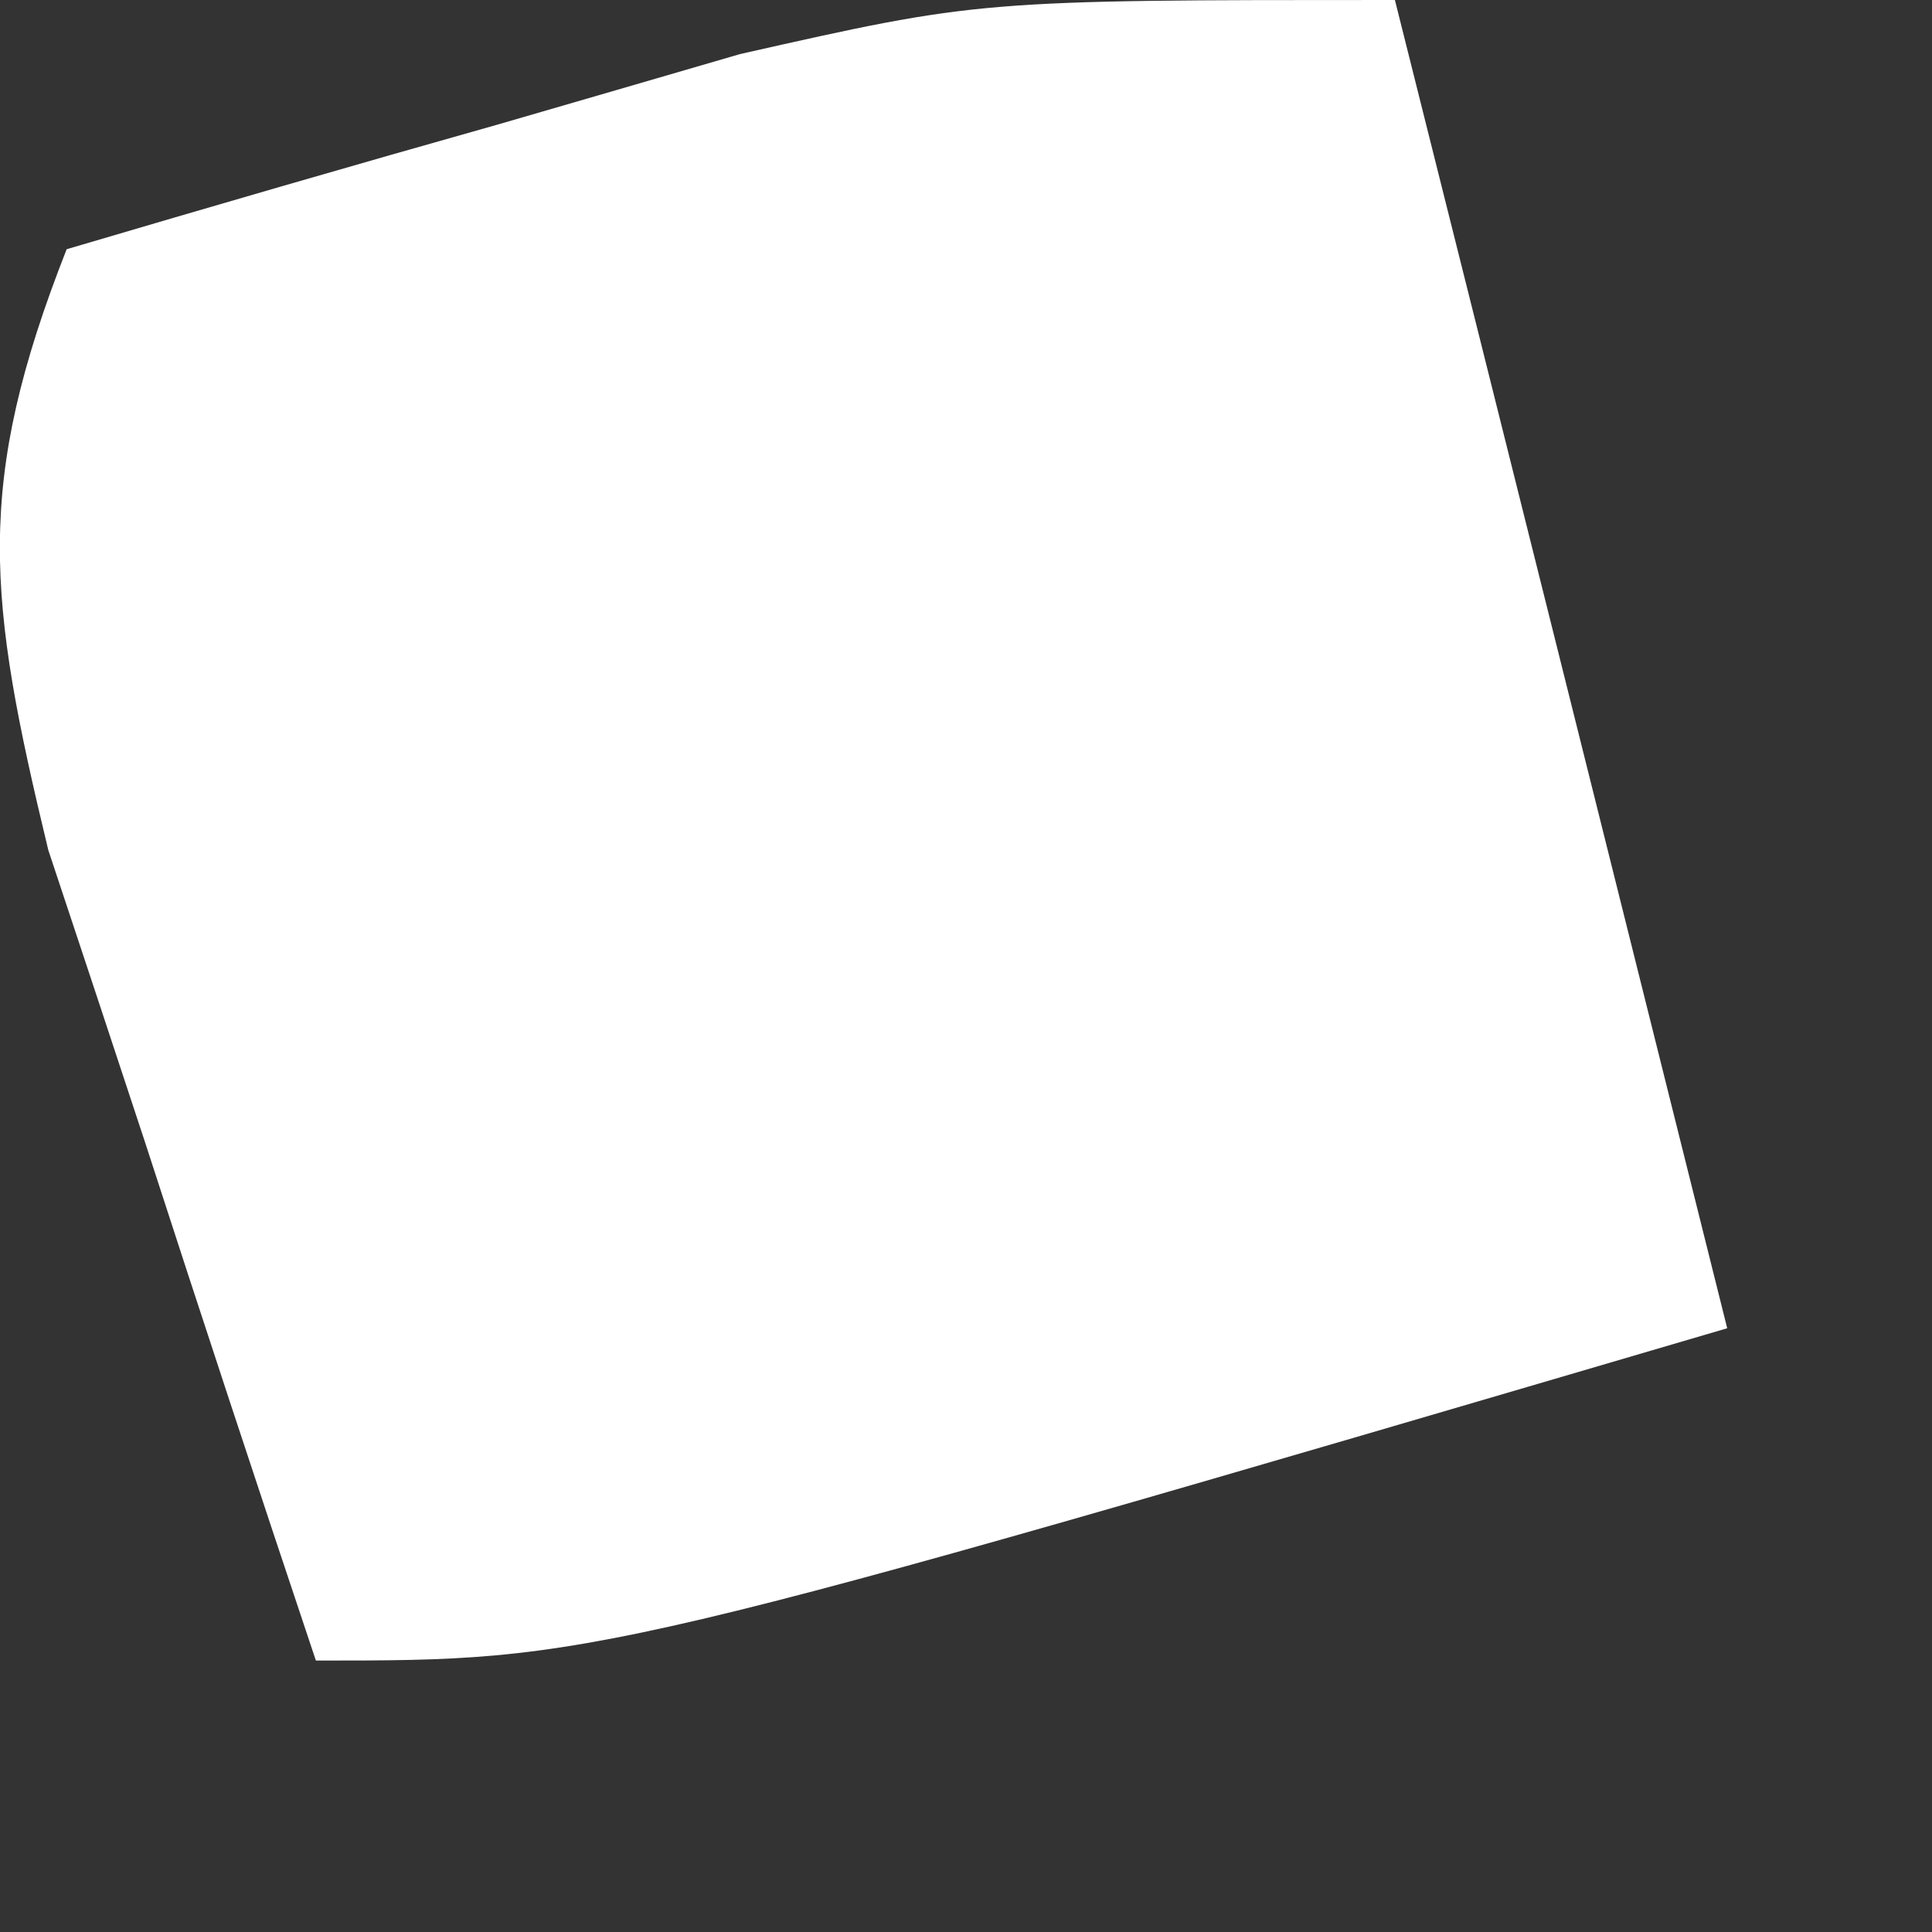 <?xml version="1.0" encoding="utf-8"?>
<svg xmlns="http://www.w3.org/2000/svg" fill="none" height="100%" overflow="visible" preserveAspectRatio="none" style="display: block;" viewBox="0 0 2 2" width="100%">
<rect x="0" y="0" width="2" height="2" fill="#333333" stroke="none"/>
<path d="M1.444 0C1.558 0.454 1.671 0.907 1.788 1.375C0.617 1.719 0.617 1.719 0.327 1.719C0.267 1.54 0.208 1.361 0.15 1.182C0.117 1.082 0.084 0.982 0.05 0.88C-0.013 0.619 -0.027 0.502 0.069 0.258C0.218 0.214 0.366 0.171 0.515 0.129C0.598 0.105 0.68 0.081 0.766 0.056C1.014 0 1.014 0 1.444 0Z" fill="white" id="Vector"/>
</svg>